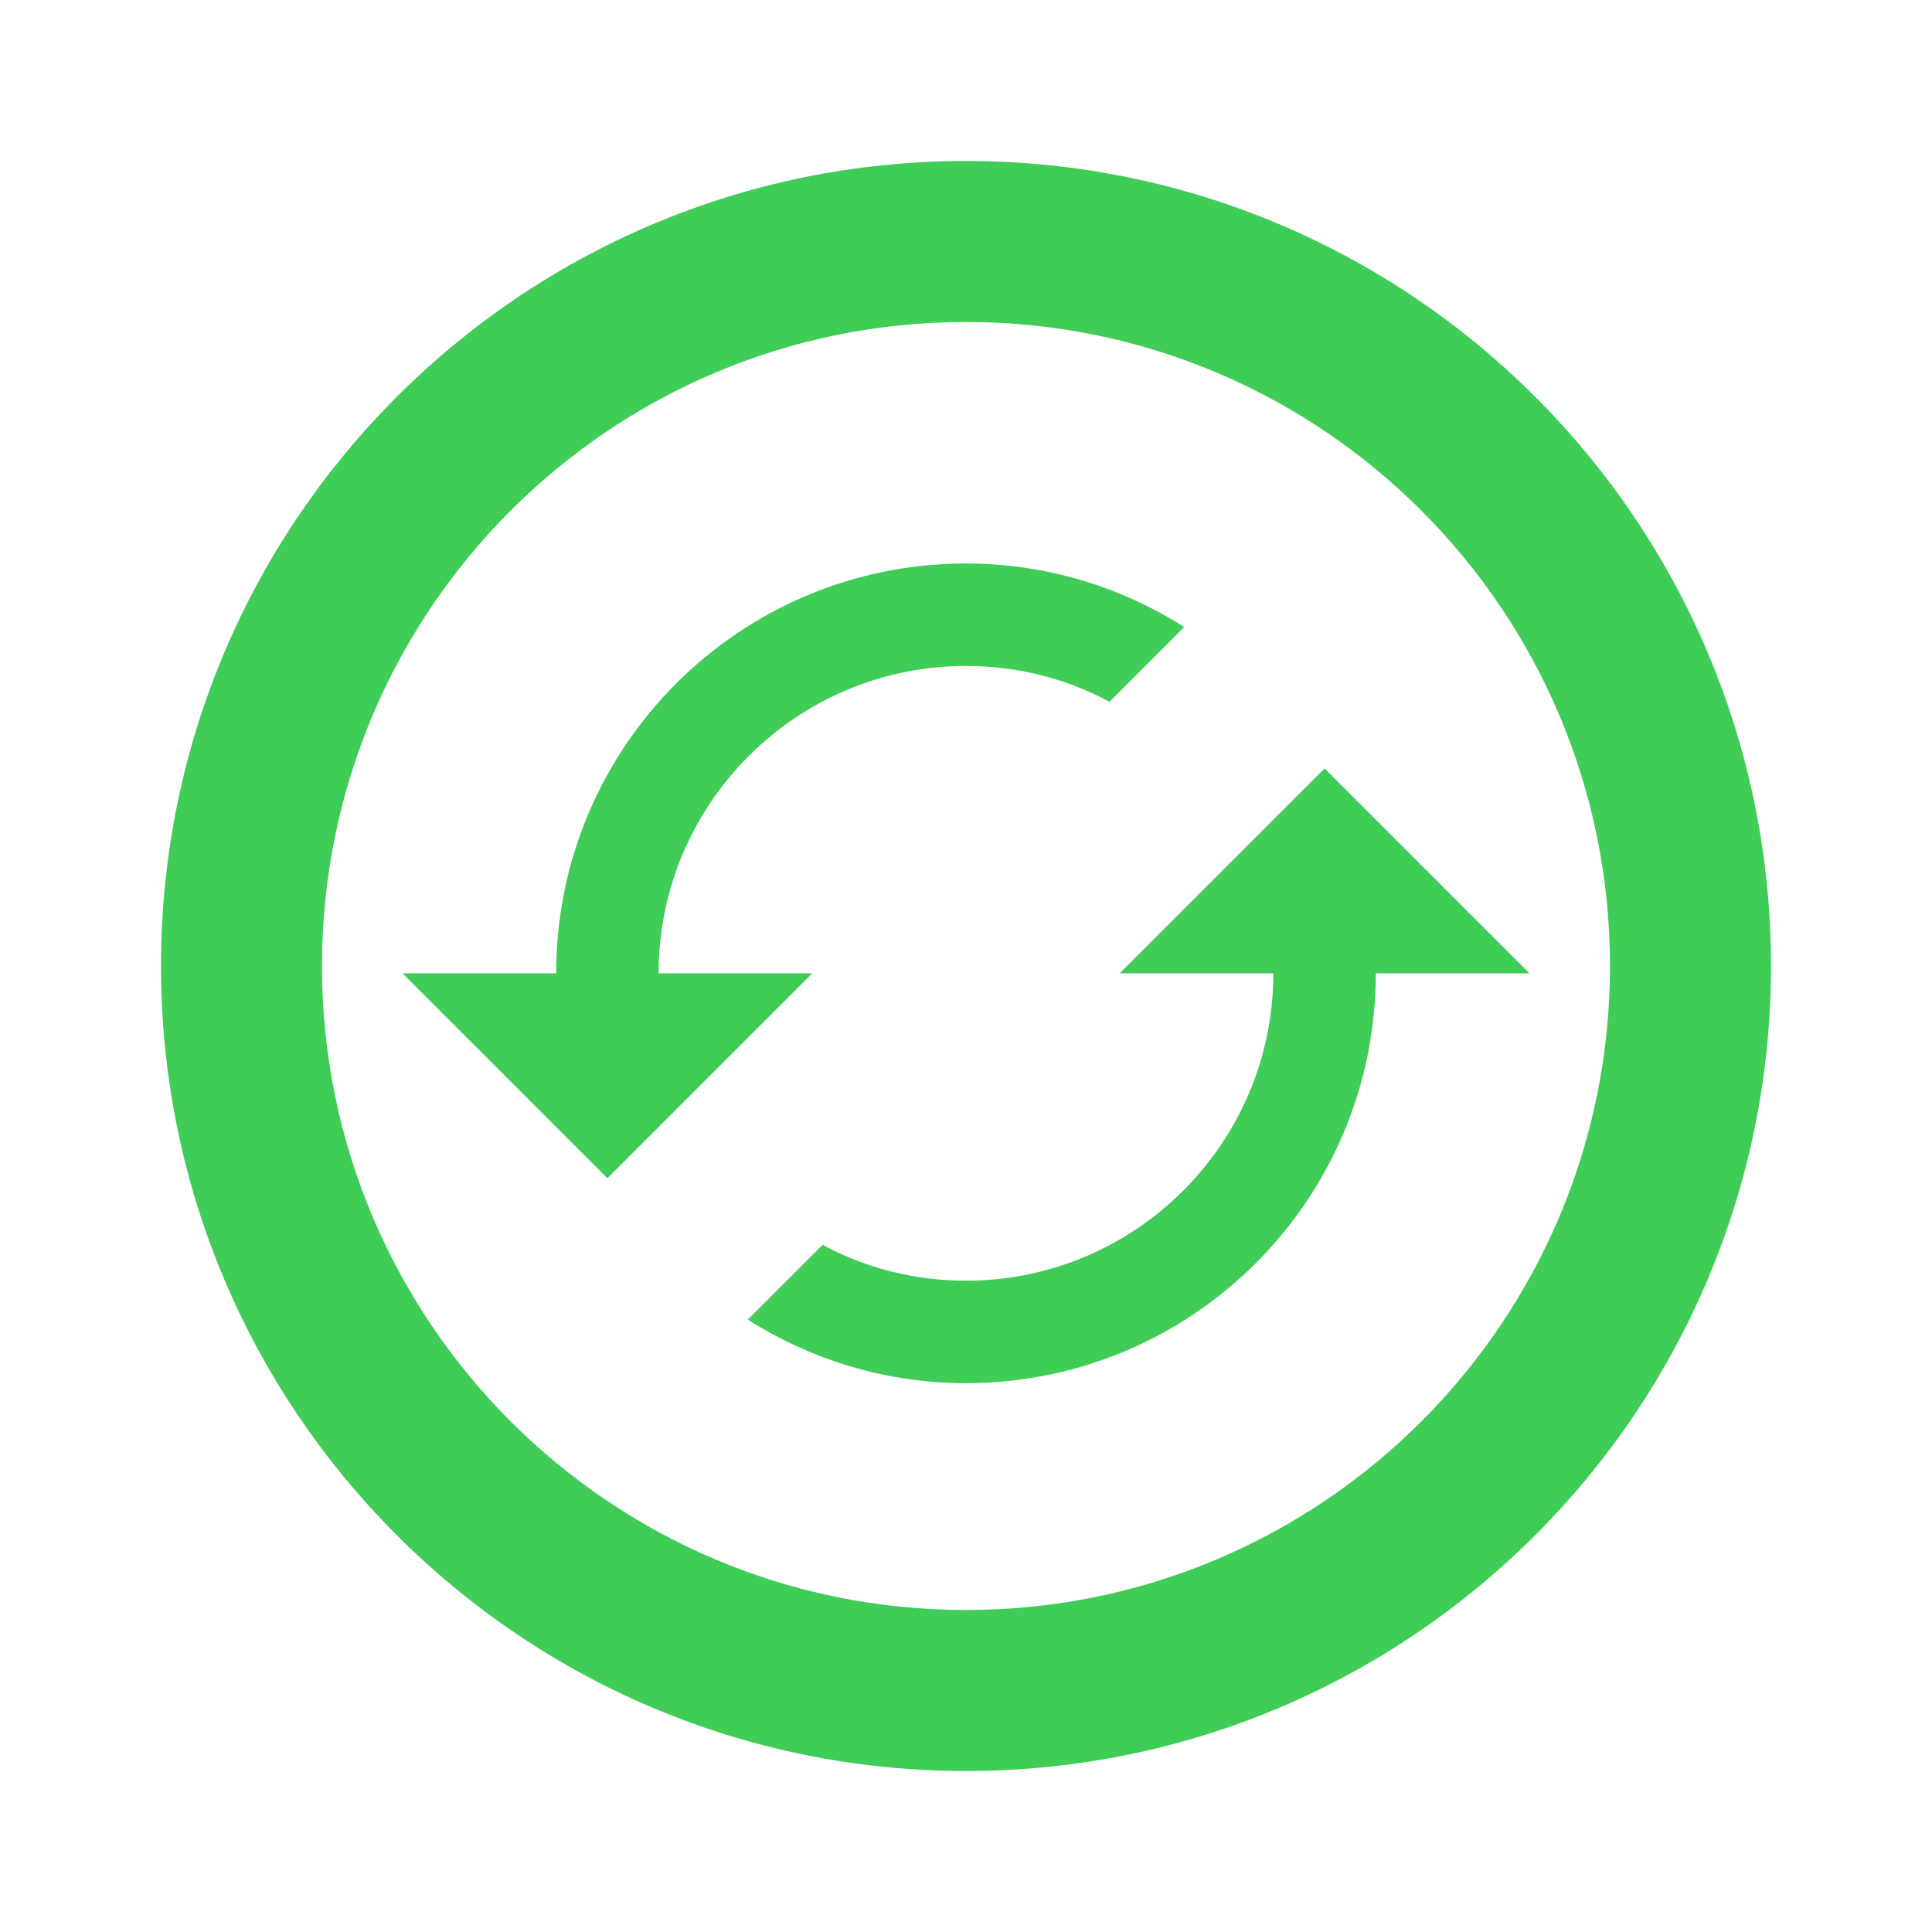 <svg width="60" height="60" viewBox="0 0 60 60" fill="none" xmlns="http://www.w3.org/2000/svg">
<path fill-rule="evenodd" clip-rule="evenodd" d="M30 20.682C24.734 20.682 20.454 24.961 20.454 30.227H25.227L18.864 36.591L12.5 30.227H17.273C17.273 23.195 22.968 17.5 30 17.5C32.498 17.5 34.821 18.232 36.777 19.473L34.455 21.795C33.134 21.079 31.607 20.682 30 20.682ZM34.773 30.227L41.136 23.864L47.5 30.227H42.727C42.727 37.259 37.032 42.955 30 42.955C27.502 42.955 25.18 42.223 23.223 40.982L25.546 38.659C26.866 39.375 28.393 39.773 30 39.773C35.266 39.773 39.545 35.493 39.545 30.227H34.773Z" fill="#3FCC57"/>
<path fill-rule="evenodd" clip-rule="evenodd" d="M30 55C43.807 55 55 43.807 55 30C55 16.193 43.807 5 30 5C16.193 5 5 16.193 5 30C5 43.807 16.193 55 30 55ZM30 50C41.046 50 50 41.046 50 30C50 18.954 41.046 10 30 10C18.954 10 10 18.954 10 30C10 41.046 18.954 50 30 50Z" fill="#3FCC57"/>
</svg>
